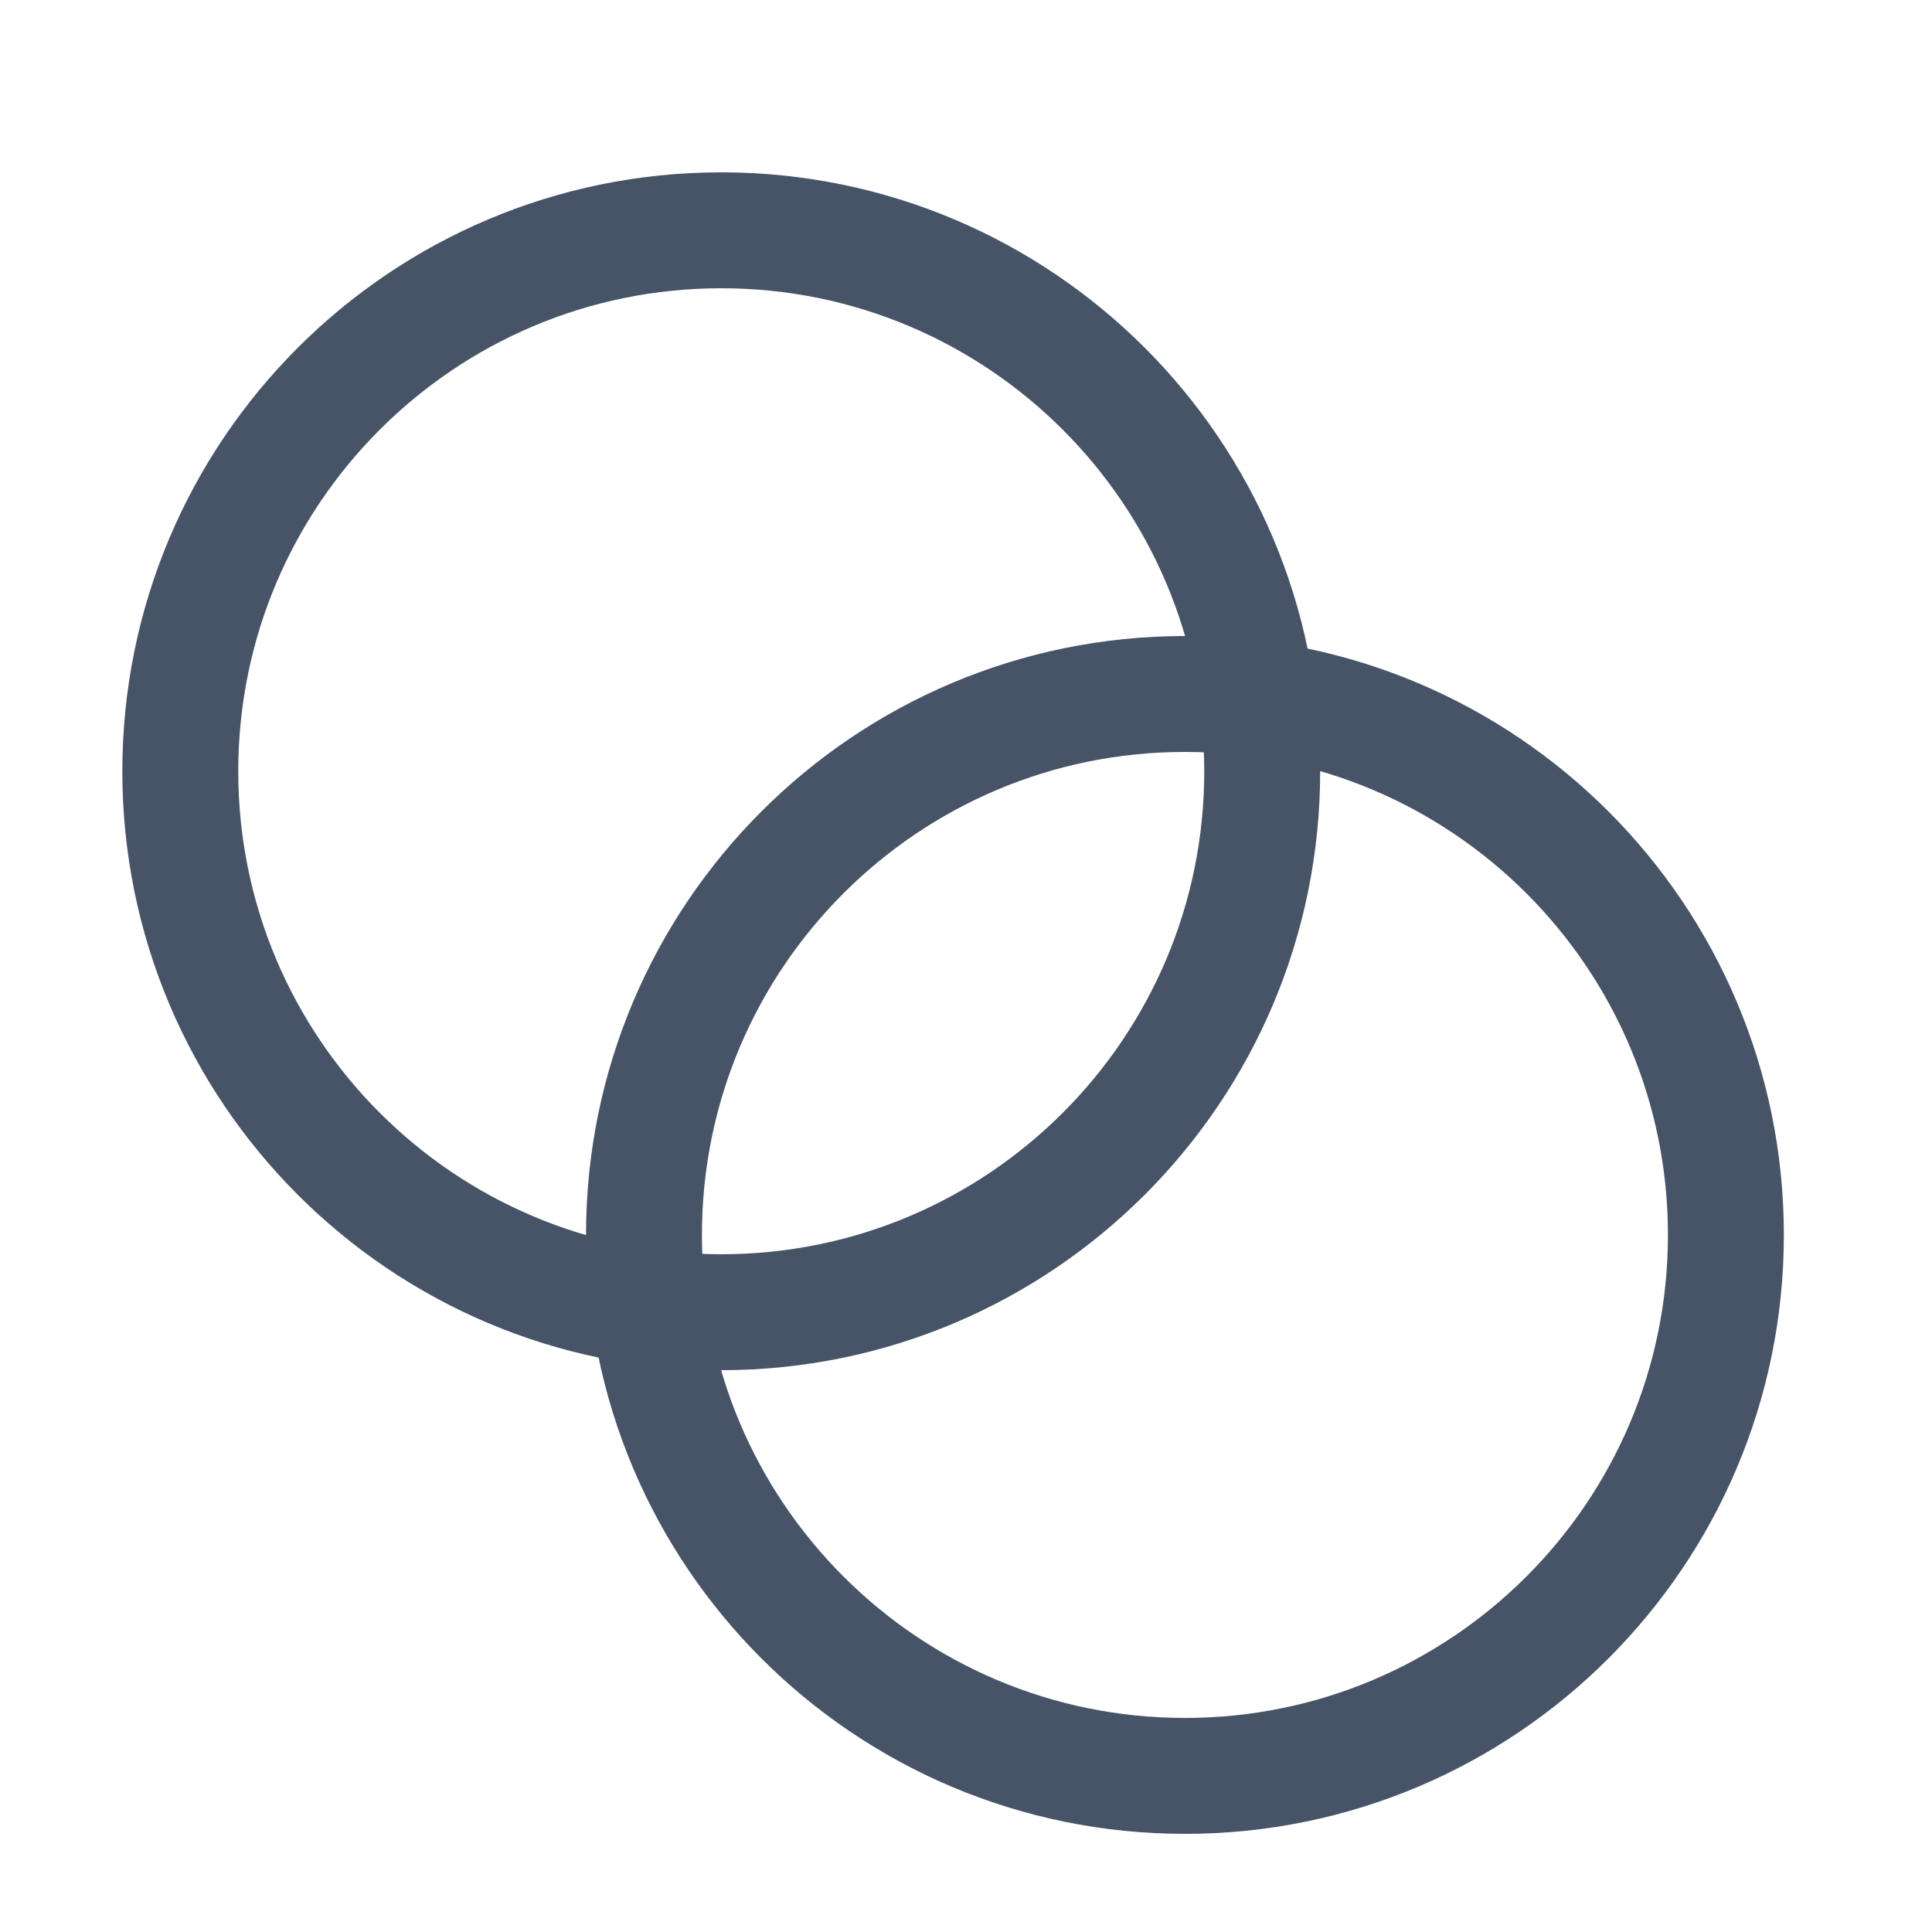 <svg width="25" height="25" viewBox="0 0 25 25" fill="none" xmlns="http://www.w3.org/2000/svg">
<path d="M9.333 16.98C13.199 16.98 16.333 13.846 16.333 9.98C16.333 6.114 13.199 2.98 9.333 2.98C5.467 2.98 2.333 6.114 2.333 9.98C2.333 13.846 5.467 16.98 9.333 16.98Z" stroke="#475467" stroke-width="1.5" stroke-linecap="round" stroke-linejoin="round"/>
<path d="M15.333 22.98C19.199 22.98 22.333 19.846 22.333 15.98C22.333 12.114 19.199 8.98 15.333 8.98C11.467 8.98 8.333 12.114 8.333 15.98C8.333 19.846 11.467 22.98 15.333 22.98Z" stroke="#475467" stroke-width="1.5" stroke-linecap="round" stroke-linejoin="round"/>
</svg>

